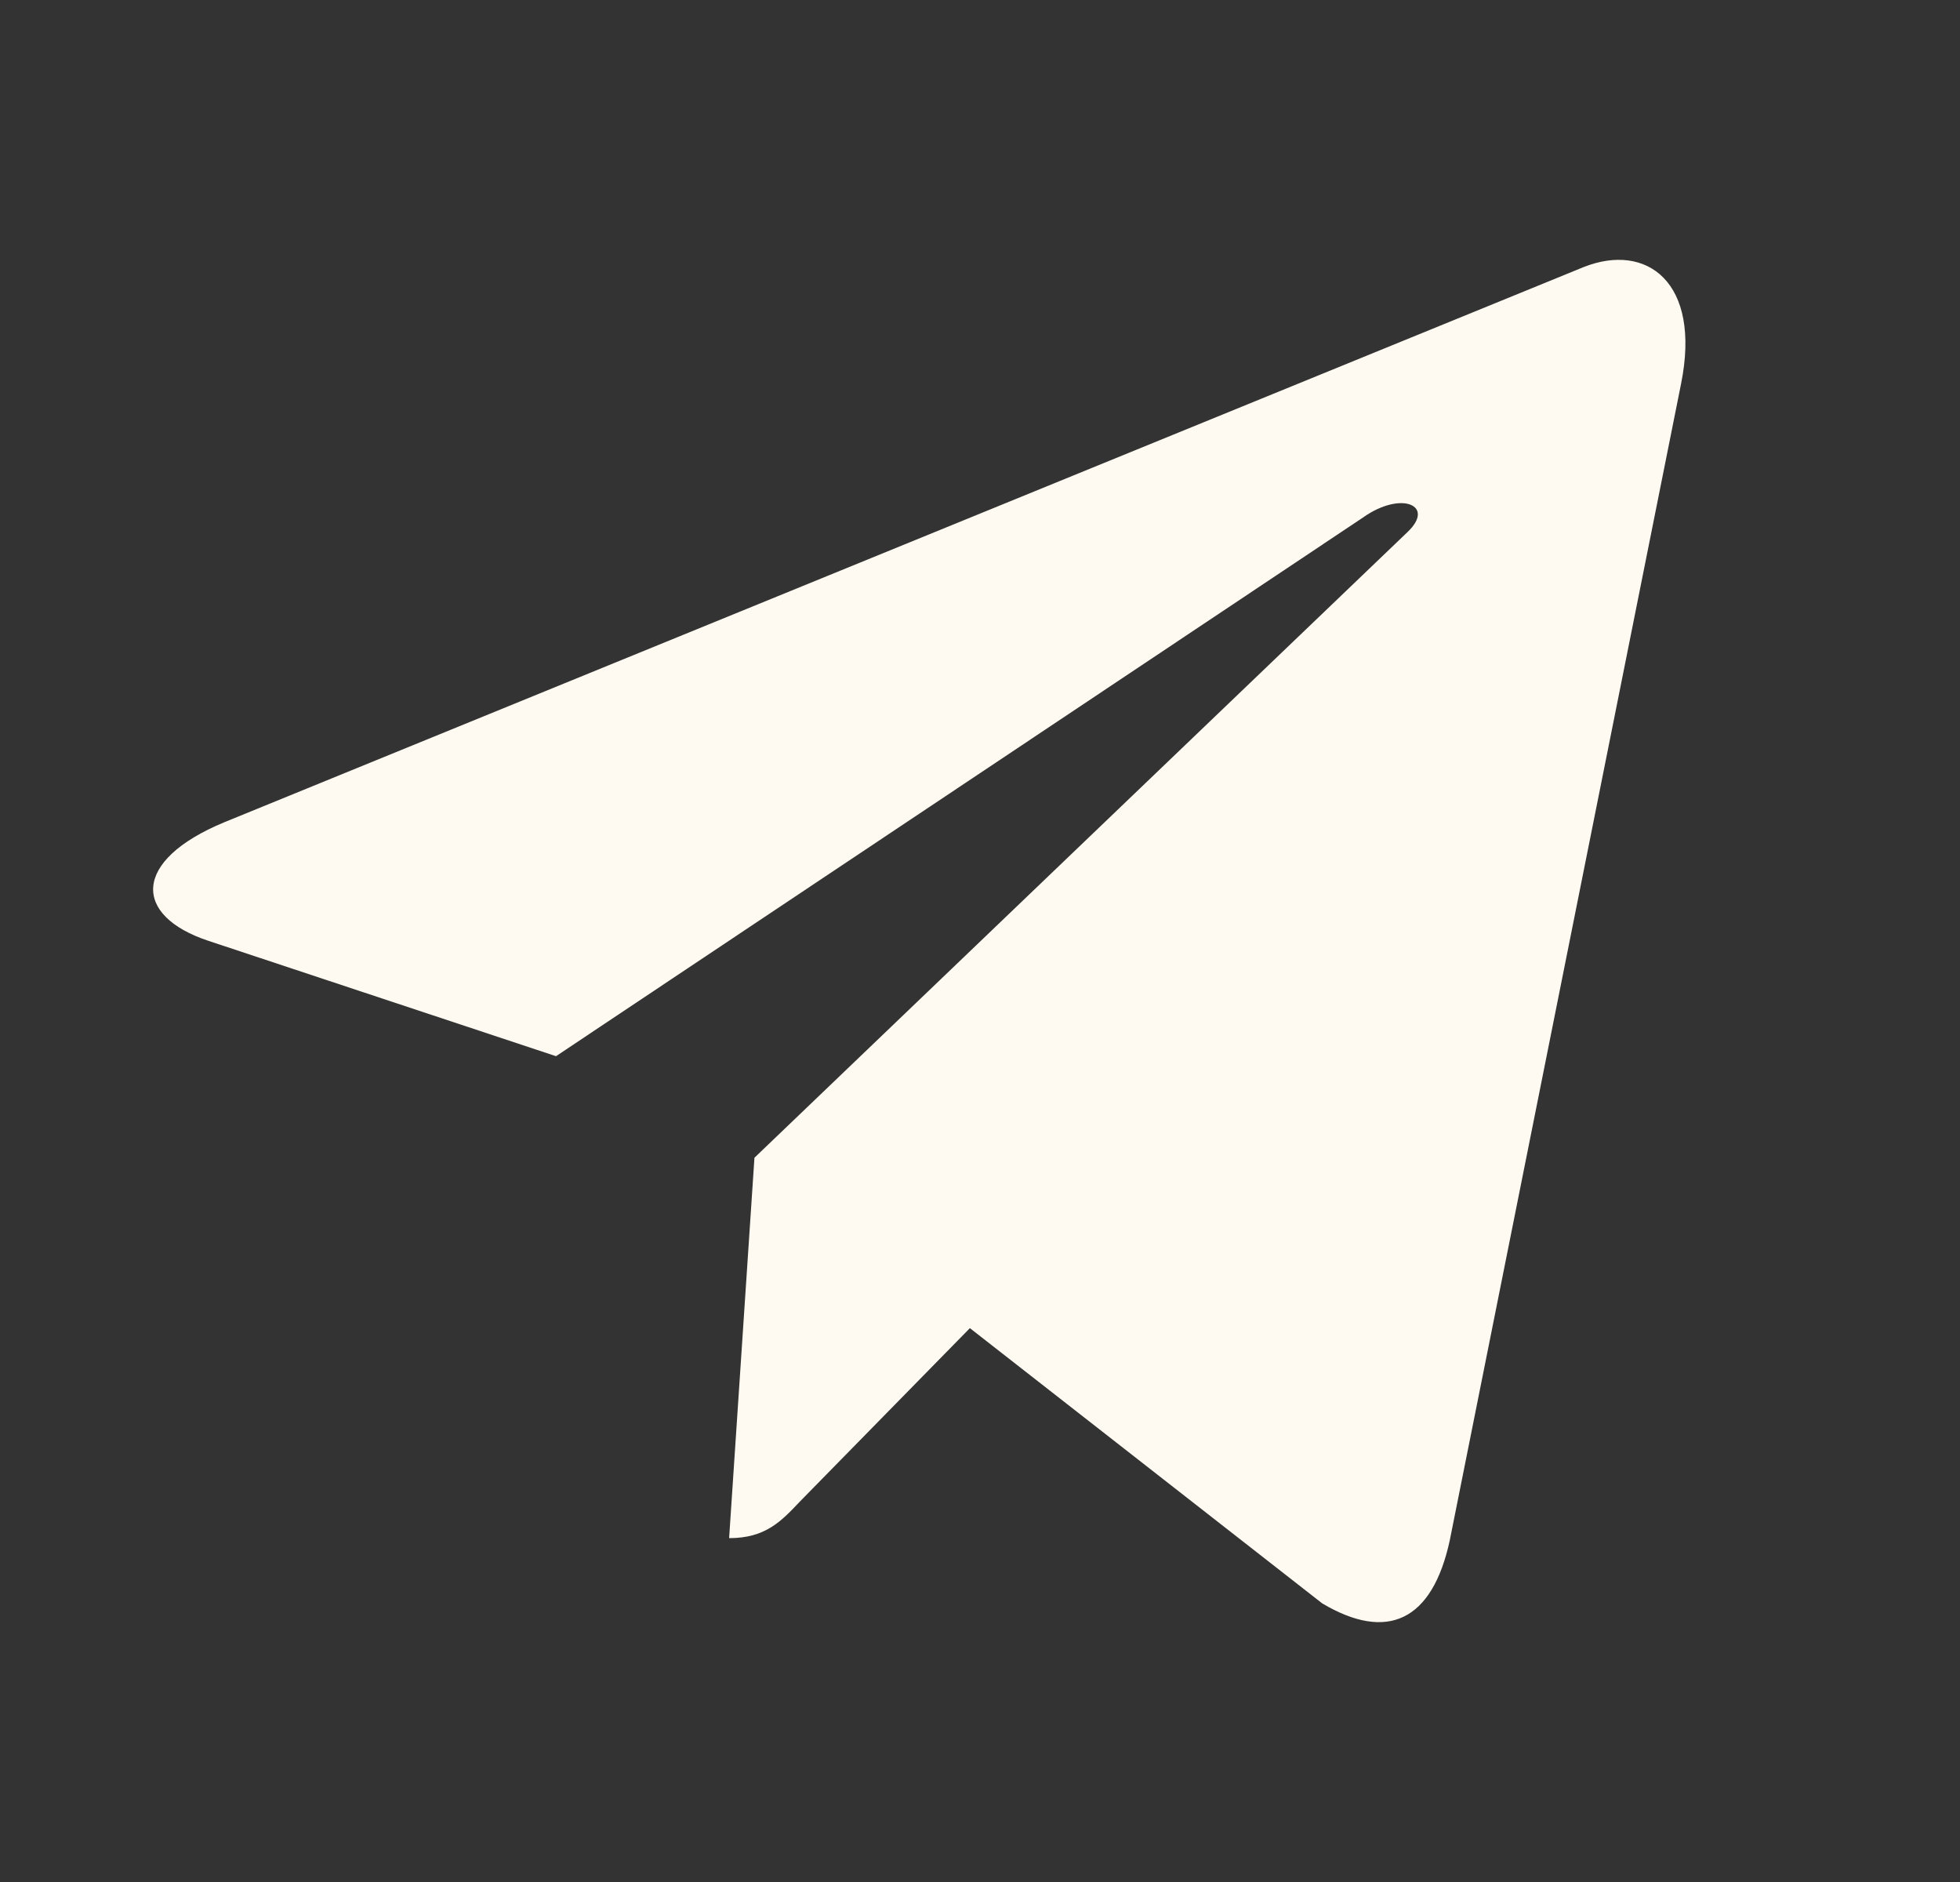 <?xml version="1.0" encoding="UTF-8"?> <svg xmlns="http://www.w3.org/2000/svg" width="25" height="24" viewBox="0 0 25 24" fill="none"><rect x="0" y="0" width="25" height="24" fill="#333333" stroke="none"/> <path d="M21.442 4.895L18.493 19.638C18.27 20.678 17.69 20.937 16.865 20.447L12.371 16.937L10.203 19.148C9.963 19.402 9.762 19.615 9.3 19.615L9.623 14.764L17.952 6.786C18.314 6.444 17.873 6.255 17.389 6.597L7.092 13.469L2.659 11.998C1.695 11.679 1.678 10.976 2.86 10.486L20.199 3.406C21.002 3.087 21.704 3.596 21.442 4.895Z" fill="#FFFAF1"></path> </svg> 